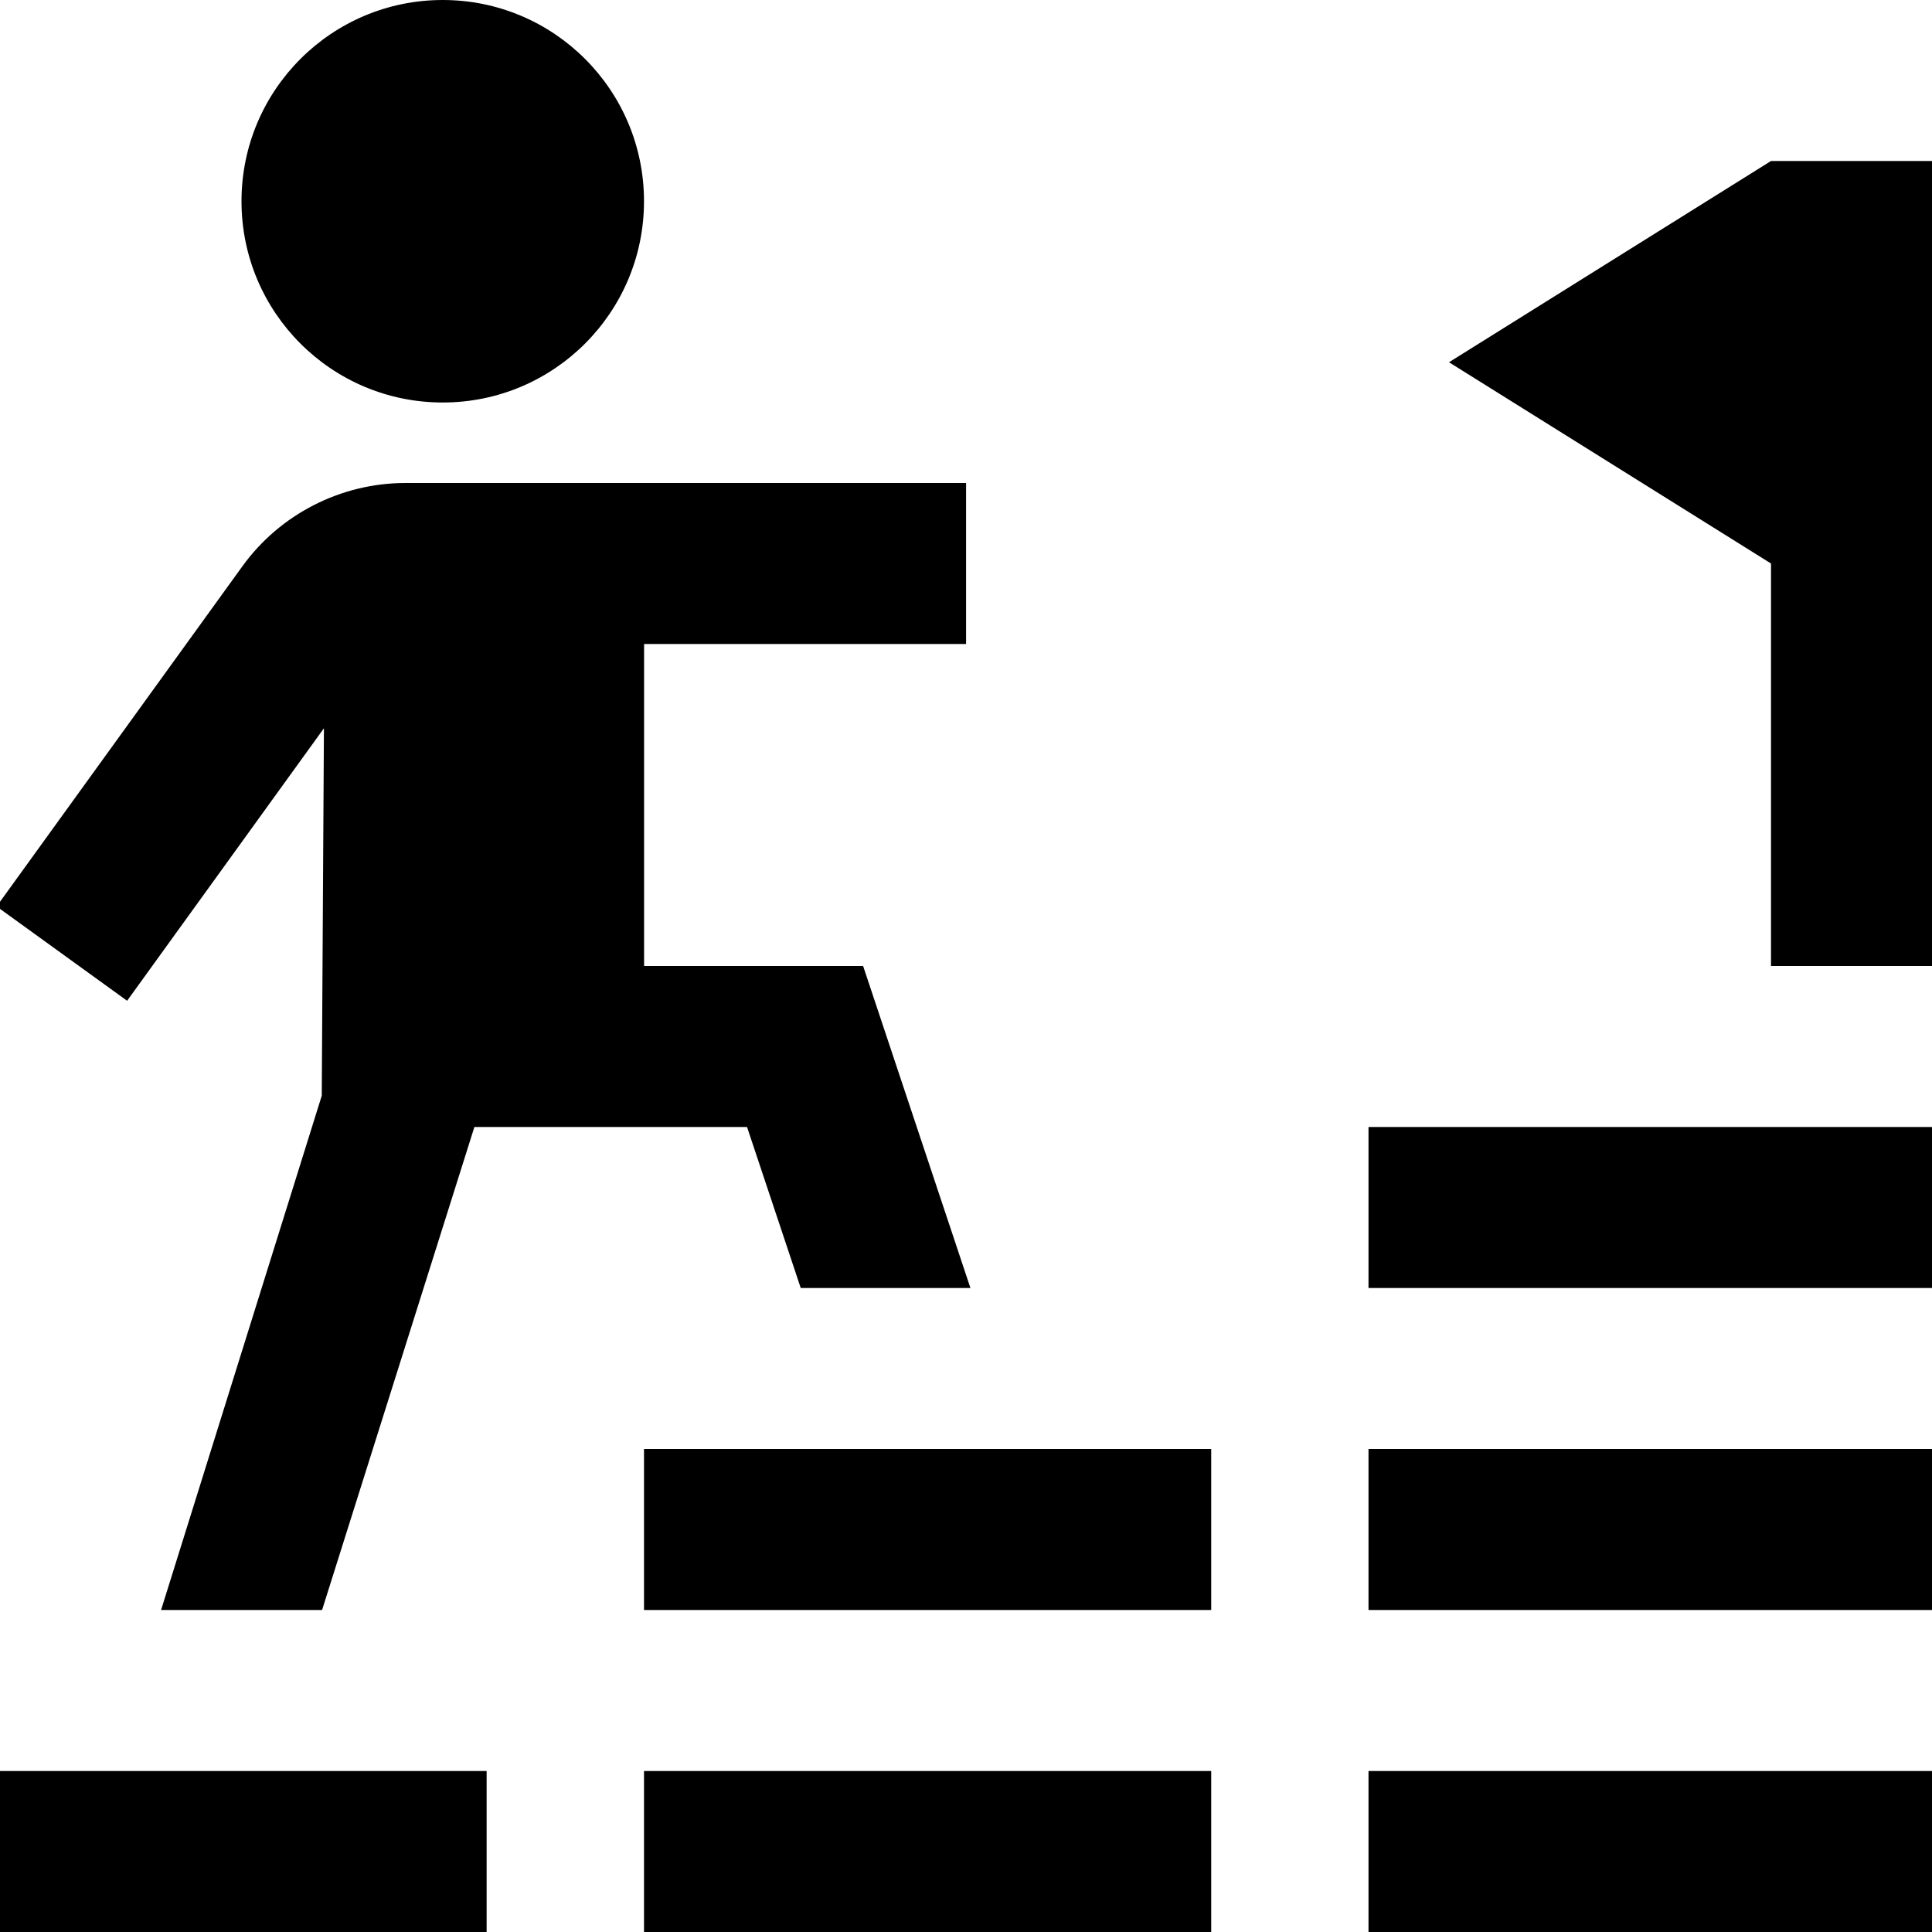 <?xml version="1.0" encoding="UTF-8"?>
<svg xmlns="http://www.w3.org/2000/svg" id="Layer_1" data-name="Layer 1" viewBox="0 0 24 24">
  <path d="M3,2.5c0-1.381,1.119-2.5,2.5-2.5s2.5,1.119,2.5,2.5-1.119,2.5-2.5,2.5-2.5-1.119-2.5-2.5Zm1.024,6.548l-.027,4.563-1.996,6.389h2l1.892-6h3.387l.667,2h2.108l-1.333-4h-2.721v-4h4v-2H5.036c-.801,0-1.559,.388-2.026,1.036L-.042,11.26l1.621,1.172,2.444-3.384Zm12.976,14.952h7v-2h-7v2Zm0-4h7v-2h-7v2Zm0-4h7v-2h-7v2Zm-9,8h7.046v-2h-7.046v2Zm0-4h7.046v-2h-7.046v2ZM0,24H6.045v-2H0v2ZM22,2l-4,2.5,4,2.5v5h2V2h-2Z"/>
</svg>
